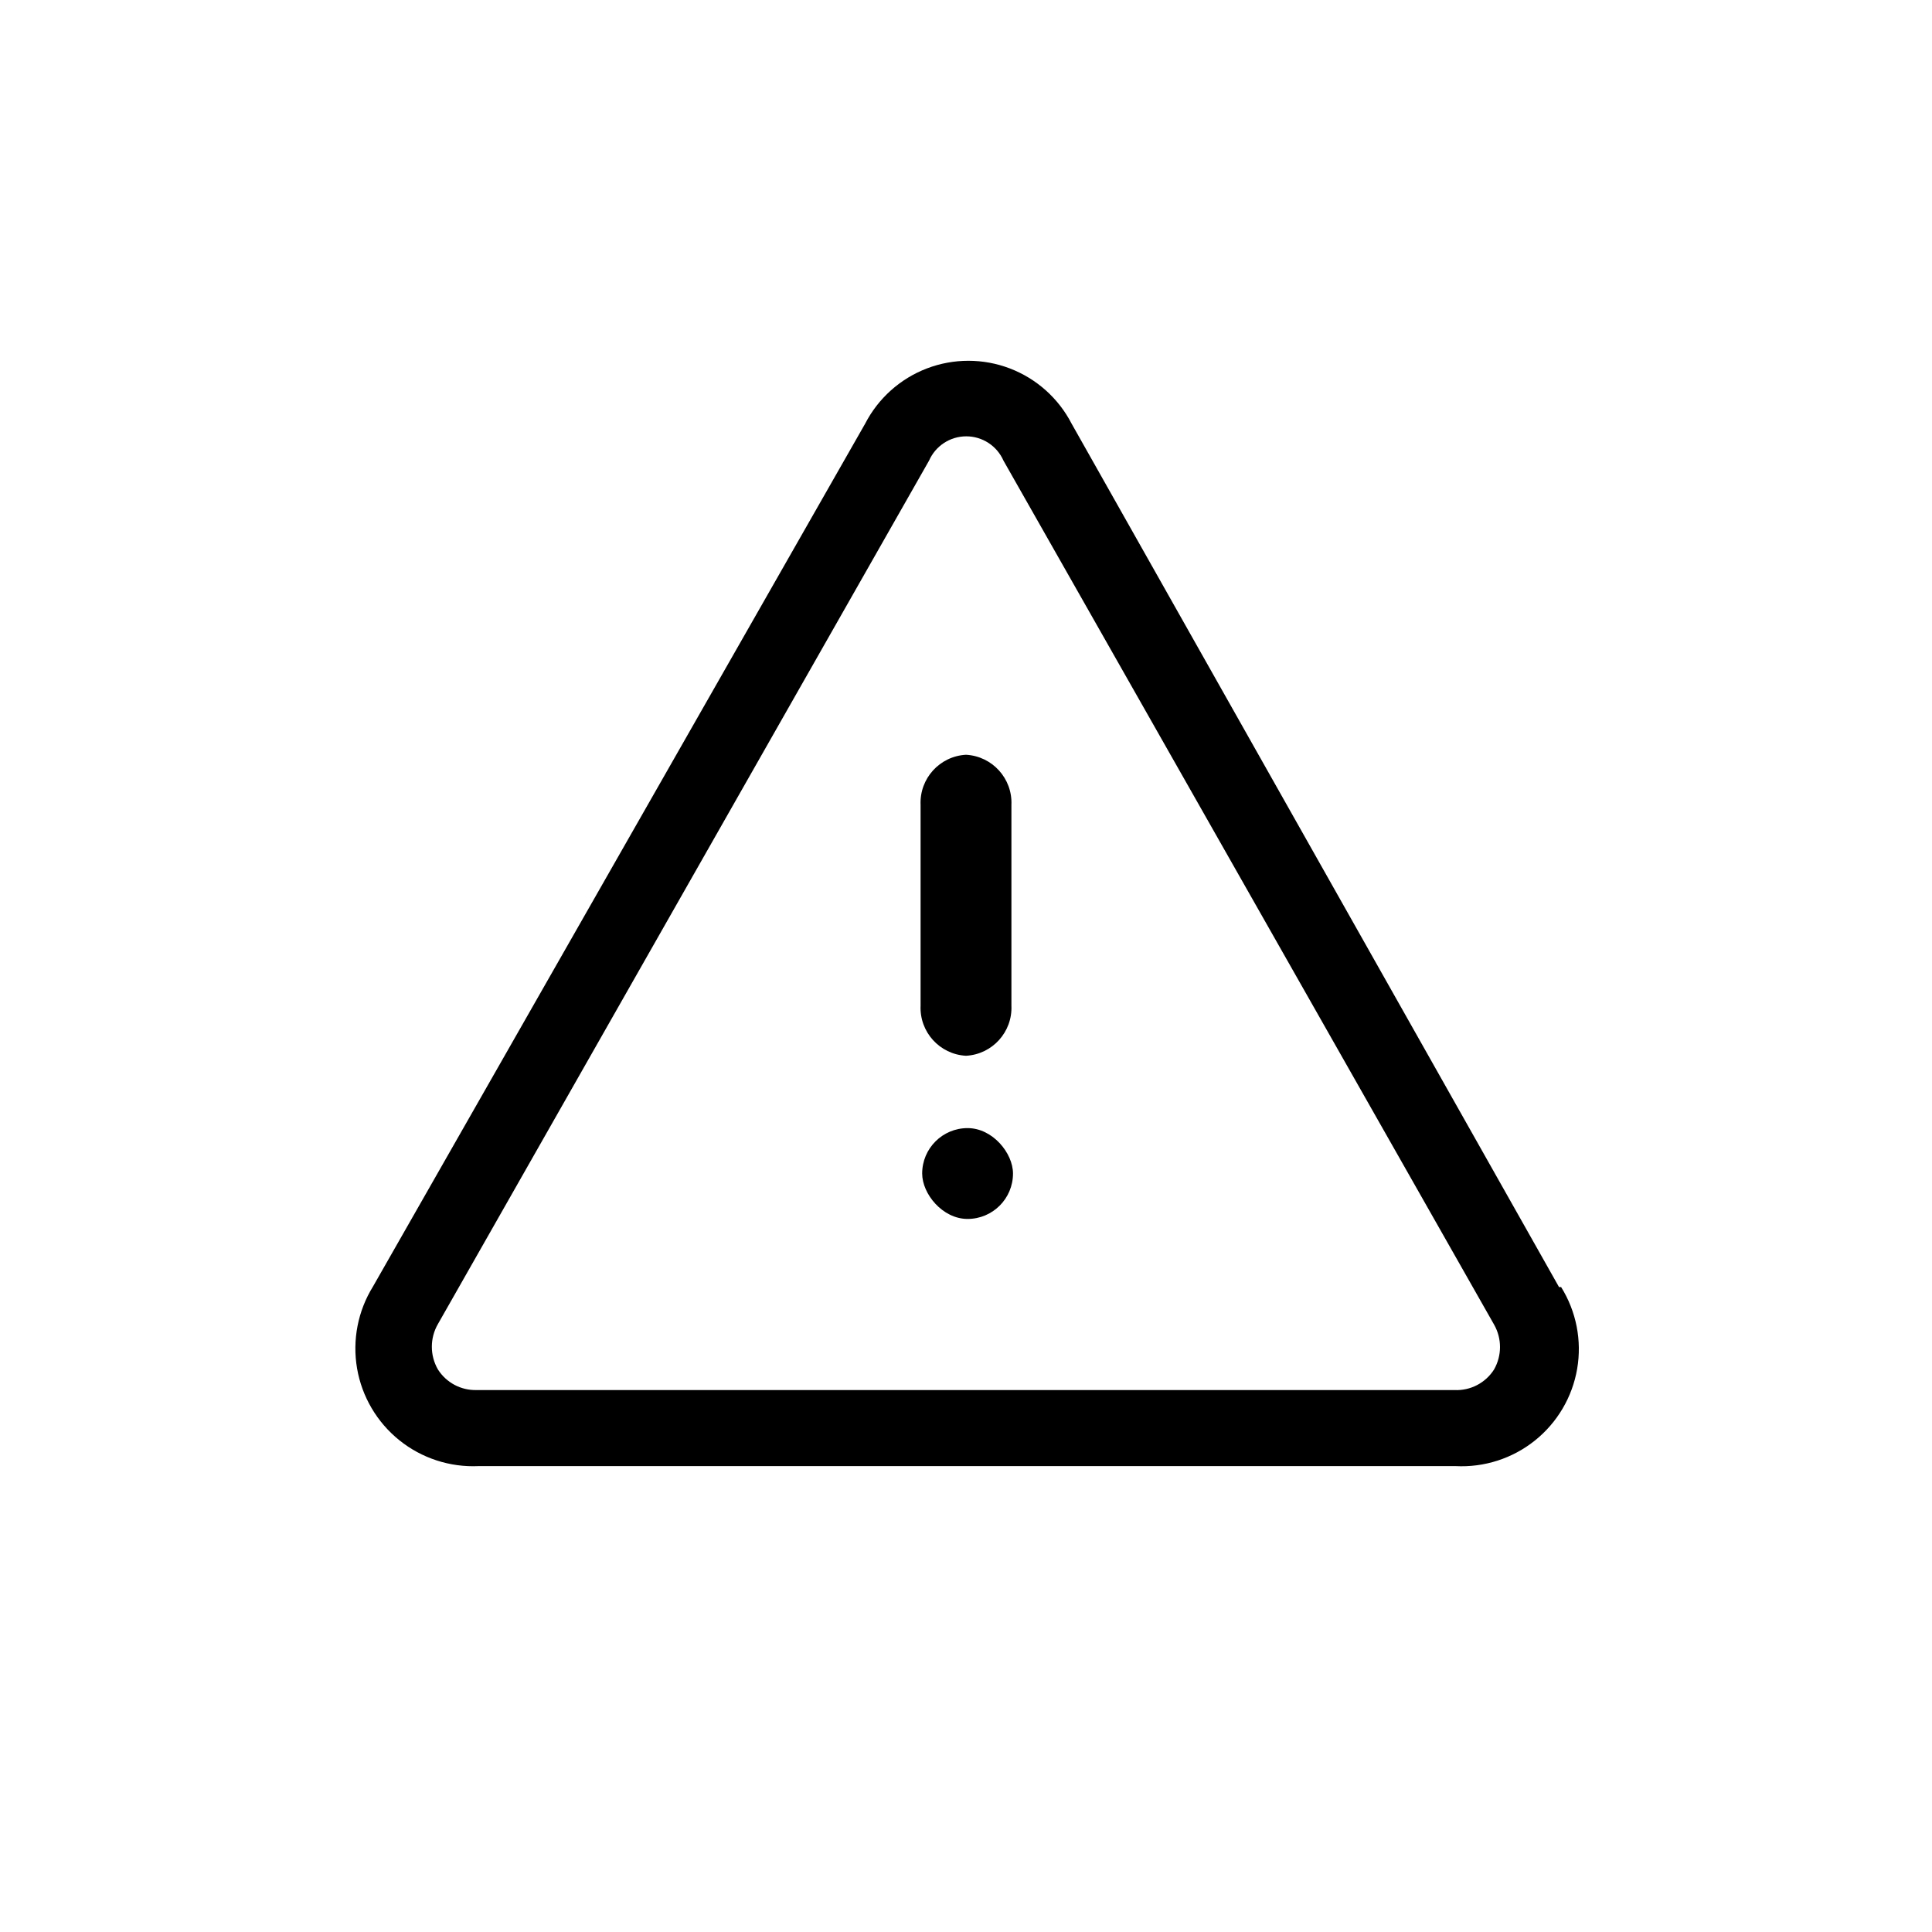 <?xml version="1.0" encoding="UTF-8"?>
<!-- Uploaded to: SVG Repo, www.svgrepo.com, Generator: SVG Repo Mixer Tools -->
<svg fill="#000000" width="800px" height="800px" version="1.1" viewBox="144 144 512 512" xmlns="http://www.w3.org/2000/svg">
 <g>
  <path d="m557.16 485.09-129.17-228.81c-3.473-6.731-9.305-11.941-16.375-14.645-7.074-2.699-14.895-2.699-21.969 0-7.074 2.703-12.902 7.914-16.375 14.645l-130.43 228.67c-4.004 6.473-5.5 14.188-4.215 21.688 1.289 7.5 5.273 14.27 11.203 19.039s13.398 7.207 21 6.856h258.9c7.598 0.395 15.074-2.012 21.016-6.762s9.934-11.516 11.219-19.016c1.285-7.496-0.227-15.207-4.246-21.664zm-17.215 21.832c-2.262 3.574-6.269 5.66-10.496 5.457h-259.18c-4.125 0.102-8.004-1.969-10.215-5.457-2.148-3.723-2.148-8.312 0-12.035l130.15-228.81c1.719-3.914 5.59-6.445 9.867-6.445 4.273 0 8.145 2.531 9.863 6.445l130.01 228.95c2.098 3.688 2.098 8.207 0 11.895z"/>
  <path d="m400 344.02c-6.984 0.379-12.355 6.312-12.035 13.297v53.18c-0.32 6.981 5.051 12.918 12.035 13.293 6.981-0.375 12.352-6.312 12.035-13.293v-53.18c0.316-6.984-5.055-12.918-12.035-13.297z"/>
  <path d="m400.42 442.96c6.648 0 12.035 6.648 12.035 12.035 0 6.648-5.387 12.035-12.035 12.035-6.648 0-12.035-6.648-12.035-12.035 0-6.648 5.387-12.035 12.035-12.035z"/>
 </g>
</svg>